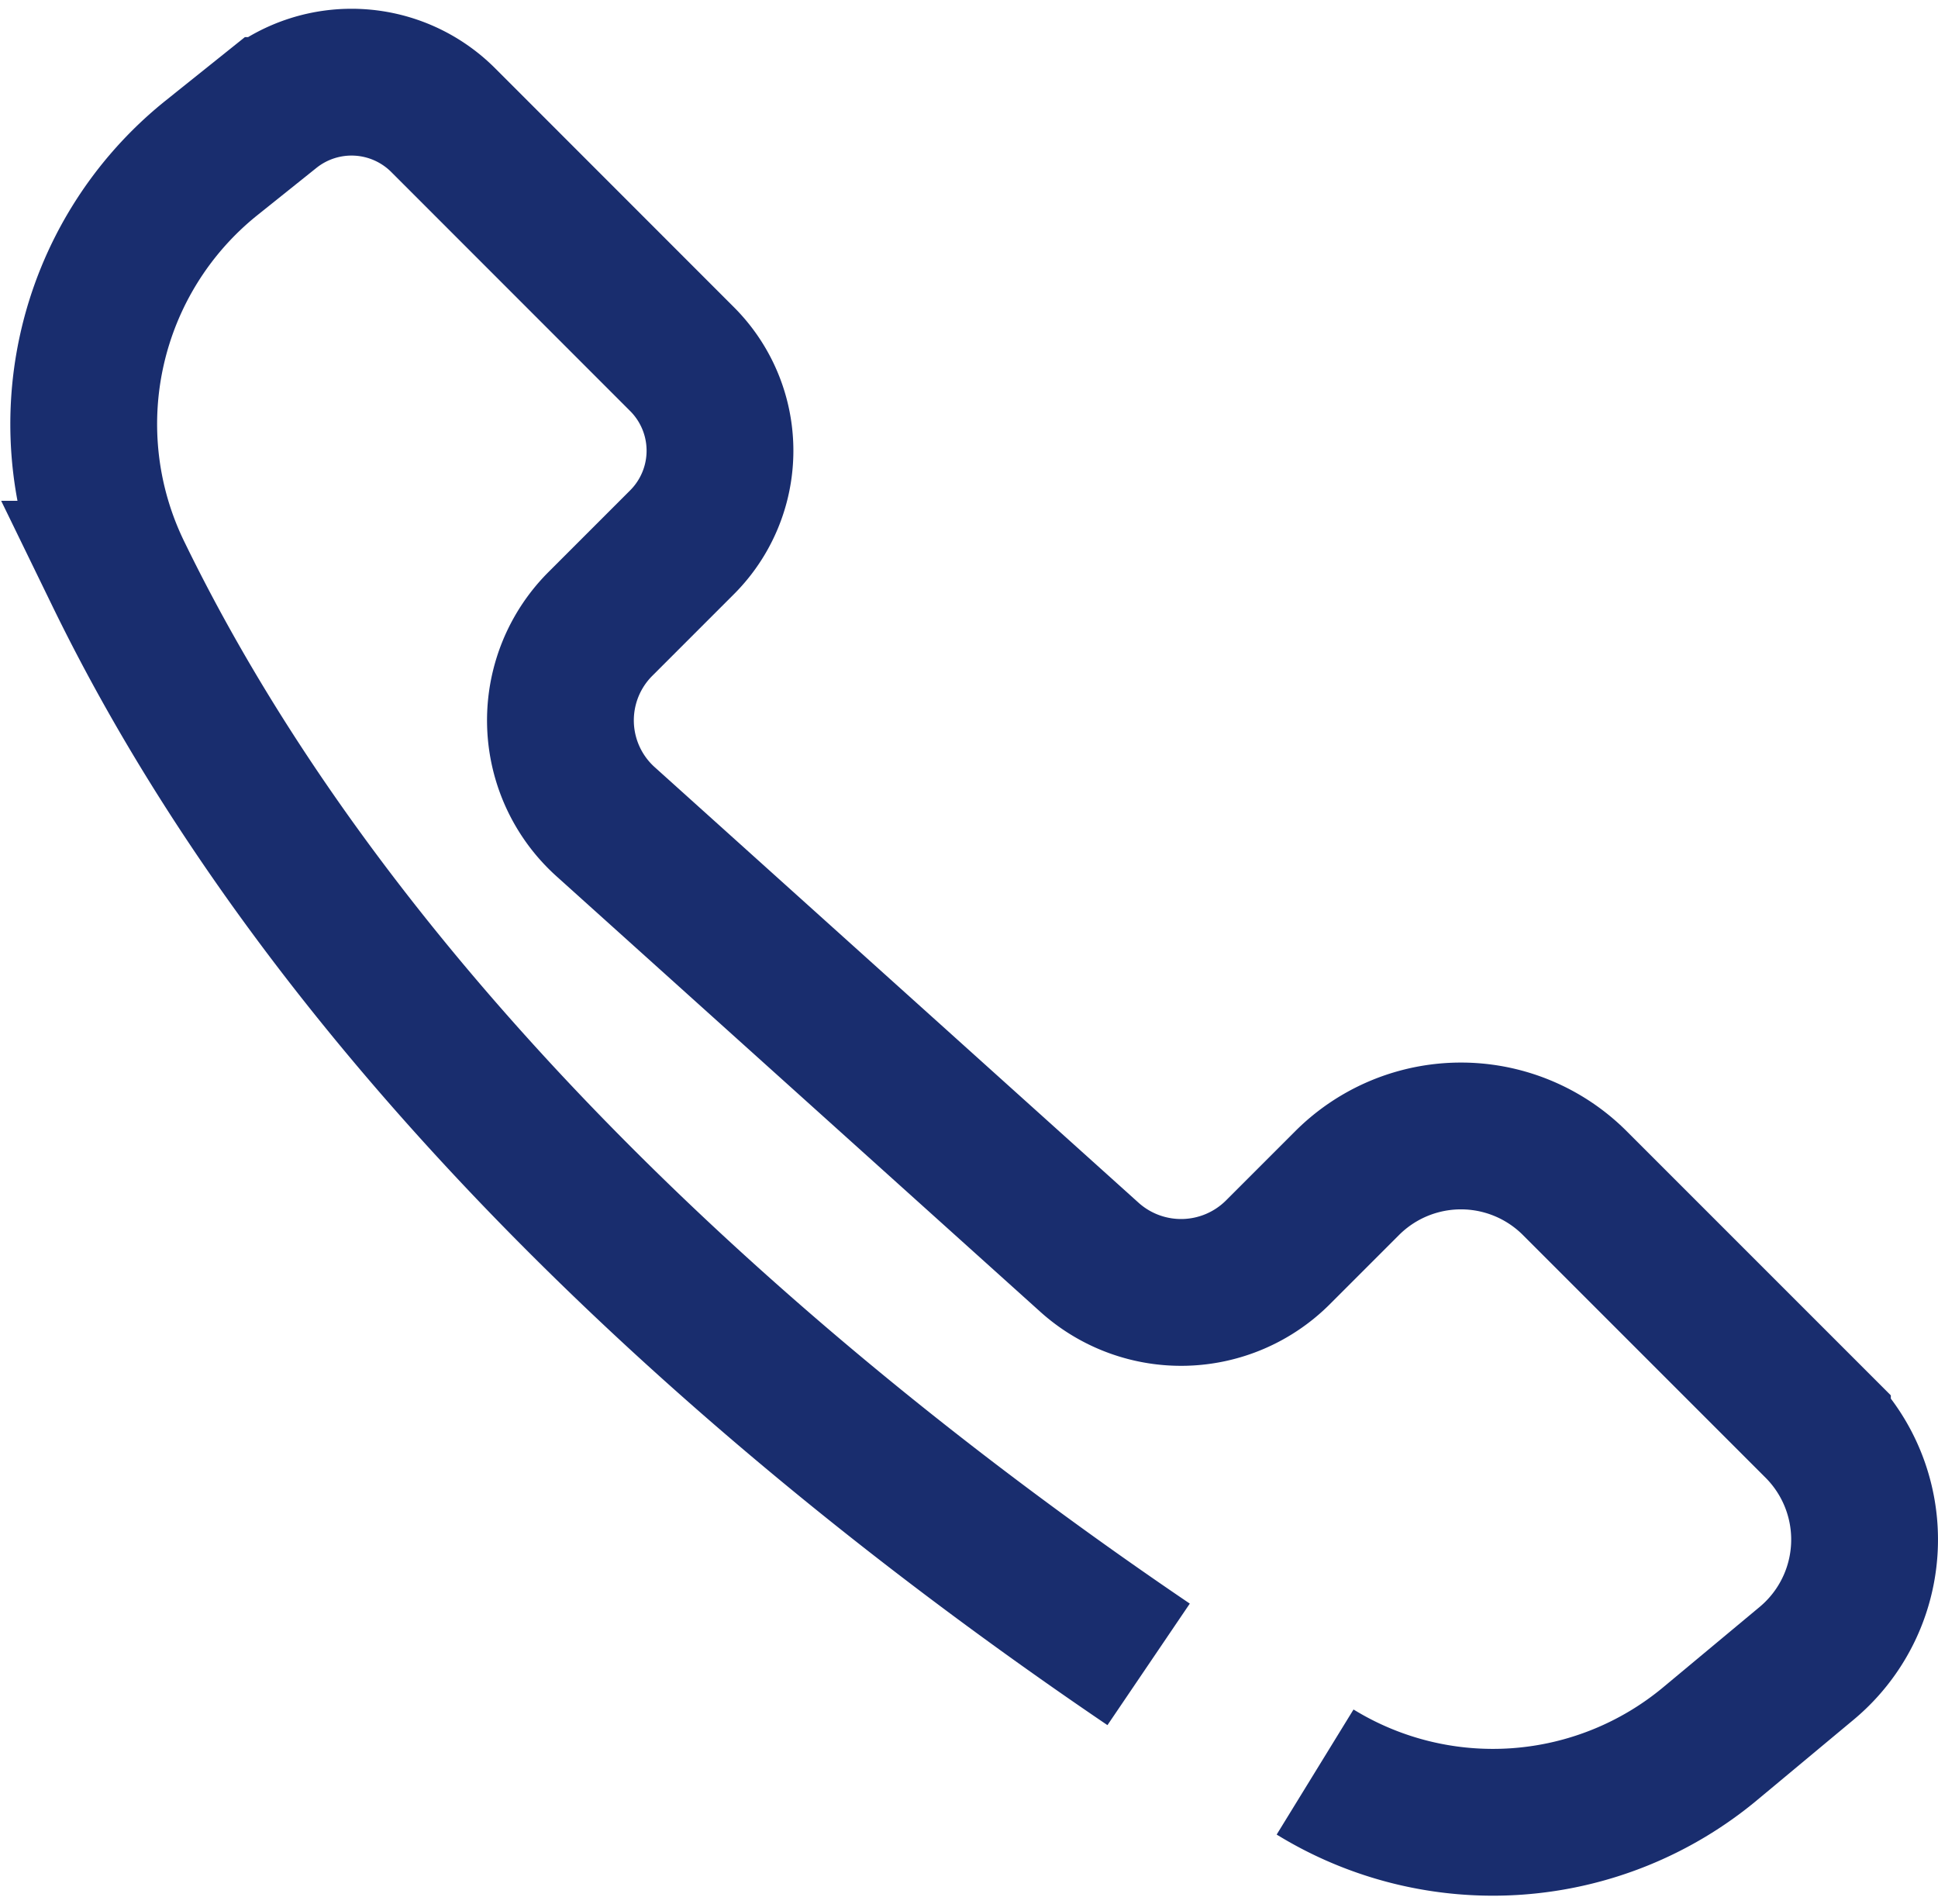 <svg xmlns="http://www.w3.org/2000/svg" width="19.803" height="19.456" viewBox="0 0 19.803 19.456">
  <path id="Tracciato_279" data-name="Tracciato 279" d="M-1549.476-247.768c-3.379-2.29-8.1-6.154-10.526-11.139a3.486,3.486,0,0,1,.948-4.252l.607-.486a1.324,1.324,0,0,1,1.764.1l2.439,2.44a1.323,1.323,0,0,1,0,1.872l-.834.834a1.393,1.393,0,0,0,.053,2.021l4.946,4.452a1.4,1.4,0,0,0,1.922-.05l.709-.709a1.645,1.645,0,0,1,2.327,0l2.479,2.479a1.645,1.645,0,0,1-.11,2.427l-.982.818a3.47,3.47,0,0,1-4.041.293" transform="translate(1561.213 264.774)" fill="none" stroke="#192D6E" stroke-miterlimit="10" stroke-width="1.5"/>
</svg>
